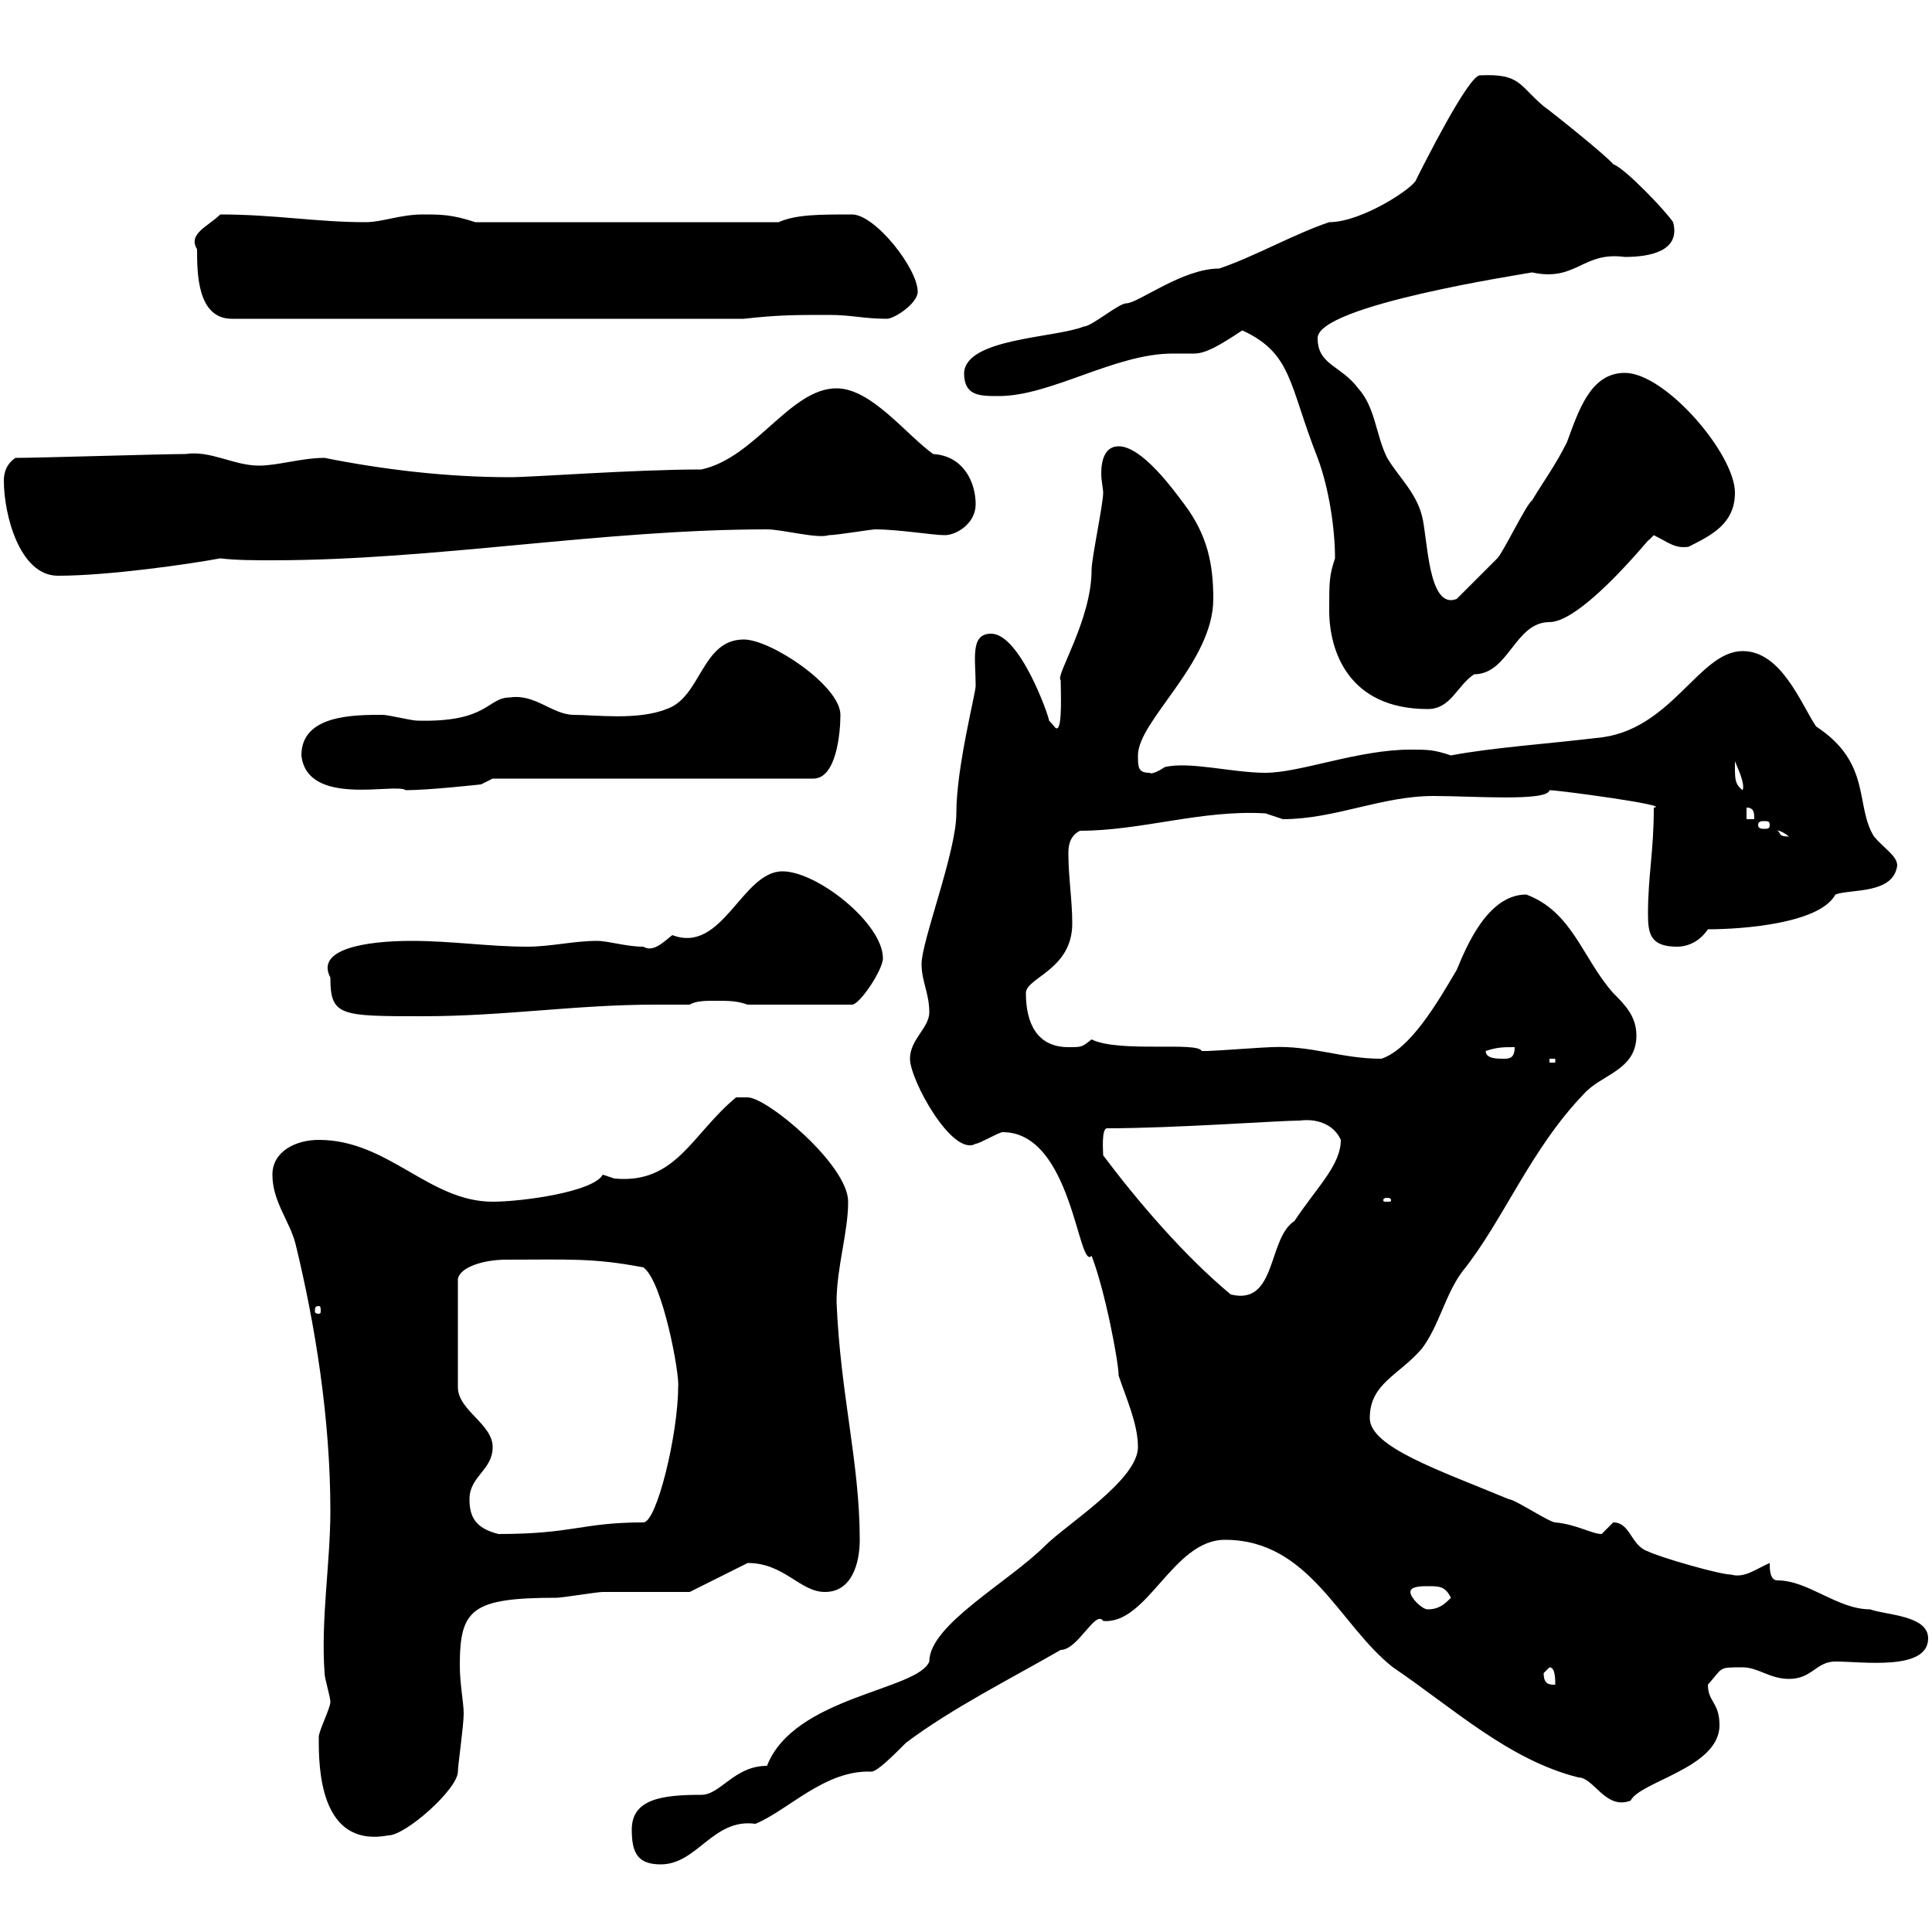<svg xmlns="http://www.w3.org/2000/svg" xmlns:xlink="http://www.w3.org/1999/xlink" width="300" height="300"><path d="M98.10 284.10C98.10 287.70 99 289.50 102.60 289.50C108.30 289.50 110.70 282.30 117.30 283.20C122.40 281.10 128.10 274.80 135.30 275.10C136.20 275.10 138.60 272.70 140.70 270.60C147.90 265.20 156.90 260.70 164.70 256.20C167.40 256.20 170.10 249.90 171.30 251.70C178.20 252.30 182.10 239.10 190.20 239.10C203.40 239.10 207.90 252.30 216.30 258.90C225.60 265.20 234.30 273.30 245.10 276C247.50 276 249.30 281.10 253.20 279.60C254.70 276.60 267 274.50 267 267.90C267 264.30 265.20 264.30 265.20 261.60C267.60 258.90 266.70 258.90 270.60 258.90C273 258.90 274.80 260.70 277.80 260.70C281.40 260.70 282 258 285 258C289.20 258 299.40 259.50 299.40 254.40C299.40 250.80 292.80 250.80 290.40 249.90C285.30 249.90 280.80 245.40 276 245.40C274.80 245.40 274.80 243.60 274.80 242.70C272.70 243.60 270.90 245.10 268.80 244.50C267 244.50 257.70 241.80 255.90 240.90C253.20 240 253.20 236.40 250.50 236.40C250.50 236.40 248.70 238.20 248.70 238.20C247.20 238.20 244.80 236.70 241.50 236.40C240.60 236.40 235.20 232.80 234.30 232.80C223.50 228.30 212.70 224.70 212.70 220.20C212.70 214.80 217.20 213.60 220.80 209.40C223.50 205.80 224.40 201 227.10 197.40C233.40 189.60 237.60 178.50 246 169.80C248.70 166.80 254.10 166.20 254.10 160.80C254.10 157.80 252.30 156 250.50 154.20C245.70 148.80 244.20 141.60 237 138.90C231 138.90 227.70 147 226.20 150.60C223.20 155.70 219 162.90 214.50 164.40C208.20 164.40 203.70 162.30 197.40 162.60C196.50 162.60 188.40 163.20 187.50 163.20C187.50 163.20 187.50 163.20 186.60 163.20C186 161.70 173.70 163.50 169.50 161.40C168 162.60 168 162.60 165.90 162.60C161.10 162.60 159.30 159 159.30 154.20C159.30 151.80 166.50 150.60 166.50 143.40C166.50 139.80 165.90 136.20 165.90 132.60C165.90 131.70 165.90 129.90 167.70 129C177.30 129 186.60 125.70 196.50 126.30C196.50 126.30 199.20 127.20 199.20 127.20C207.30 127.20 214.50 123.60 222.60 123.60C228.60 123.60 240.30 124.50 240.60 122.70C242.10 122.70 259.80 125.10 256.80 125.40C256.80 132.30 255.90 135.90 255.90 141.90C255.90 144.90 256.20 147 260.40 147C262.20 147 264 146.10 265.20 144.30C270.60 144.30 282.60 143.40 285 138.90C287.40 138 294 138.90 294.60 134.40C294.60 132.90 292.50 131.70 291 129.90C288 125.10 290.70 118.50 282 112.80C279.60 109.20 276.60 101.10 270.60 101.10C263.70 101.10 259.50 113.70 247.80 114.60C240.30 115.50 231.60 116.10 225.30 117.30C222.60 116.40 221.70 116.40 219 116.40C210.90 116.40 201.90 120 196.50 120C191.40 120 184.80 118.20 180.90 119.10C180 119.70 178.80 120.30 178.50 120C176.70 120 176.70 119.10 176.70 117.30C176.70 111.90 188.40 102.90 188.40 93C188.40 87.60 187.50 83.10 183.90 78.30C182.10 75.90 177.30 69.30 173.70 69.30C171.60 69.30 171 71.40 171 73.50C171 74.70 171.30 75.90 171.30 76.50C171.30 78.30 169.50 86.70 169.50 88.50C169.50 96.30 163.80 105 164.70 105.60C164.70 107.10 165 113.10 164.10 113.10C163.80 113.10 163.80 112.80 162.90 111.90C162.90 111.30 158.40 98.40 153.90 98.40C150.60 98.40 151.50 102.30 151.50 106.50C151.50 107.70 148.50 119.10 148.50 126.30C148.50 132.30 143.10 146.10 143.10 149.70C143.10 152.40 144.30 154.20 144.30 157.20C144.30 159.60 141.30 161.40 141.30 164.40C141.30 167.70 147.90 179.70 151.50 177.60C152.10 177.60 155.10 175.80 155.70 175.80C166.50 175.80 167.40 197.40 169.50 195C171.60 200.40 173.70 211.50 173.70 213.60C174.90 217.20 176.70 221.10 176.70 224.70C176.70 229.80 165.60 236.70 162.30 240C156.60 245.70 144.30 252.30 144.30 258C142.50 262.50 123.30 263.40 119.10 274.20C114 274.20 111.90 278.70 108.90 278.70C102.90 278.70 98.10 279.30 98.10 284.10ZM49.50 270.60C49.50 276.90 50.70 286.80 60.30 285C63 285 71.10 277.80 71.10 275.10C71.10 274.20 72 267.90 72 266.10C72 264.30 71.40 261.60 71.40 258.60C71.40 249.90 73.20 248.10 86.40 248.10C87.30 248.10 92.70 247.20 93.60 247.20C95.40 247.20 105.30 247.20 107.10 247.20L116.10 242.70C121.80 242.70 124.20 247.20 128.10 247.20C132.30 247.20 133.50 242.70 133.50 239.10C133.50 227.10 130.50 216.60 129.90 202.20C129.90 196.80 131.70 191.40 131.70 186.60C131.70 180.90 119.10 170.40 116.10 170.40C115.50 170.40 114.30 170.40 114.30 170.40C107.40 176.10 105 183.90 95.40 183C95.40 183 93.60 182.40 93.60 182.40C92.10 185.10 81 186.60 76.50 186.60C66.60 186.60 60.30 177 49.50 177C45.90 177 42.30 178.80 42.30 182.40C42.30 186.60 45 189.60 45.90 193.20C48.90 205.50 51.30 220.20 51.30 234.60C51.30 242.70 49.80 251.40 50.40 259.80C50.40 260.70 51.30 263.40 51.30 264.30C51.30 265.20 49.50 268.80 49.50 269.70C49.50 269.70 49.50 270.60 49.50 270.60ZM239.70 259.80C239.70 259.80 240.60 258.90 240.60 258.90C241.50 258.90 241.50 260.70 241.50 261.60C240.60 261.60 239.70 261.60 239.70 259.80ZM219 247.20C219 246.30 220.80 246.30 221.70 246.30C223.50 246.30 224.40 246.30 225.30 248.10C224.40 249 223.50 249.90 221.70 249.90C220.80 249.90 219 248.10 219 247.20ZM72.90 232.80C72.90 229.20 76.50 228.30 76.50 224.70C76.50 221.10 71.10 219 71.10 215.40L71.10 198.60C71.40 196.80 75 195.60 78.60 195.60C88.20 195.60 92.10 195.30 99.90 196.80C102.90 198.90 105.60 213.60 105.30 215.40C105.30 222.60 102 236.40 99.90 236.40C90.30 236.40 89.10 238.20 77.40 238.20C73.80 237.30 72.90 235.50 72.90 232.80ZM49.50 202.80C49.80 202.80 49.80 203.10 49.80 203.70C49.80 203.70 49.80 204 49.50 204C48.90 204 48.90 203.70 48.90 203.70C48.90 203.10 48.90 202.80 49.50 202.80ZM171.30 179.40C171.30 178.80 171 175.20 171.90 175.20C182.40 175.20 198.60 174 201.90 174C204 173.70 207 174.30 208.20 177C208.20 180.90 204.60 184.20 201 189.60C196.80 192.30 198.30 202.80 191.10 201C183.90 195 176.70 186.60 171.30 179.40ZM215.40 186C216 186 216 186.30 216 186.30C216 186.60 216 186.60 215.40 186.60C214.80 186.60 214.80 186.60 214.80 186.30C214.80 186.30 214.80 186 215.40 186ZM240.60 164.40L241.50 164.40L241.50 165L240.60 165ZM230.70 163.20C232.50 162.60 233.40 162.60 235.20 162.60C235.20 164.40 234.30 164.40 233.40 164.40C232.50 164.40 230.70 164.40 230.70 163.20ZM51.30 151.80C51.30 157.80 52.80 157.80 65.70 157.80C78.30 157.80 89.40 156 101.70 156C103.50 156 105.30 156 107.10 156C108 155.40 109.80 155.40 110.70 155.40C113.40 155.40 114.30 155.40 116.10 156L132.30 156C133.50 156 137.10 150.60 137.10 148.80C137.10 143.40 126.90 135.30 121.50 135.30C115.20 135.30 112.20 148.20 104.40 145.20C102.90 146.40 101.40 147.90 99.90 147C97.20 147 94.50 146.10 92.70 146.10C89.10 146.10 85.50 147 81.90 147C75.90 147 70.20 146.10 63.90 146.10C57 146.10 48.90 147.30 51.30 151.80ZM276 129C275.70 129 276.30 128.70 277.80 129.90C276 129.90 276.60 129.30 276 129ZM274.80 128.10C274.80 128.70 274.50 128.70 273.90 128.70C273.60 128.70 273 128.70 273 128.10C273 127.50 273.60 127.50 273.90 127.50C274.50 127.50 274.80 127.50 274.80 128.10ZM271.20 125.40C272.40 125.40 272.40 126.30 272.40 127.20L271.20 127.20ZM46.80 117.30C47.70 125.40 61.50 121.50 63 122.70C66.60 122.70 74.70 121.80 74.70 121.80L76.50 120.90L126.30 120.90C129.90 120.90 130.50 113.70 130.50 111C130.50 106.50 119.70 99.30 115.50 99.30C108.90 99.30 108.90 108.30 103.50 110.10C99 111.90 92.40 111 89.10 111C85.80 111 83.10 107.70 79.20 108.30C75.60 108.30 75.90 112.20 64.80 111.90C63.90 111.90 60.30 111 59.40 111C54.90 111 46.80 111 46.80 117.30ZM269.40 119.10C269.40 119.10 269.40 118.20 269.40 118.20C270.30 120.30 270.90 121.80 270.60 122.70C269.40 121.80 269.40 120.90 269.40 119.10ZM206.40 94.80C206.40 101.10 209.40 110.10 221.70 110.10C225.30 110.10 226.20 106.50 228.90 104.70C234.30 104.70 235.20 96.60 240.60 96.60C246 96.60 257.70 81.60 255.90 84C255.90 84 256.80 83.10 256.80 83.10C259.20 84.30 260.10 85.20 262.20 84.90C265.80 83.10 269.40 81.30 269.40 76.50C269.40 70.50 258.60 57.90 252.30 57.90C246.90 57.90 245.10 63.90 243.30 68.70C241.50 72.30 239.70 74.70 237.90 77.70C237 78.30 233.40 85.80 232.50 86.70C231.60 87.60 227.10 92.10 226.20 93C221.70 94.80 221.70 83.40 220.80 80.10C219.90 76.50 217.20 74.10 215.40 71.10C213.60 67.50 213.60 63.30 210.90 60.30C208.20 56.70 204.60 56.70 204.60 52.50C204.60 47.40 236.40 42.60 237.90 42.30C244.80 43.80 245.70 39 252.30 39.90C256.20 39.90 261 39 259.80 34.50C258.60 32.70 252.30 26.10 250.50 25.50C249.60 24.30 240.60 17.10 239.70 16.50C235.80 13.20 236.10 11.40 229.80 11.70C228 11.70 220.80 26.10 219.90 27.90C219.60 29.10 211.50 34.50 206.40 34.50C201 36.30 194.70 39.90 189.30 41.70C183.60 41.70 176.70 47.10 174.90 47.10C173.70 47.10 169.50 50.70 168.30 50.70C163.80 52.50 150 52.50 149.70 57.90C149.70 61.50 152.10 61.50 155.10 61.50C163.20 61.50 173.10 54.90 182.10 54.90C183 54.90 184.20 54.90 185.40 54.90C187.20 54.90 189.30 53.70 192.90 51.30C200.70 54.90 200.10 59.70 204.60 71.10C206.40 75.90 207.30 82.20 207.30 86.70C206.40 89.40 206.40 90.30 206.40 94.80ZM0.60 74.70C0.60 79.80 3 89.40 9 89.40C16.80 89.40 29.40 87.60 34.20 86.70C36.60 87 39.60 87 42.30 87C67.50 87 93.60 82.20 119.10 82.20C121.50 82.20 126.90 83.70 128.70 83.10C129.90 83.10 135.30 82.20 135.90 82.20C139.50 82.20 144.90 83.10 146.70 83.10C148.50 83.10 151.50 81.30 151.50 78.30C151.50 75 149.70 70.80 144.90 70.50C140.70 67.50 135.30 60.30 129.90 60.30C122.70 60.30 117.30 71.10 108.90 72.90C98.40 72.90 82.80 74.10 79.20 74.10C69.30 74.10 59.40 72.90 50.40 71.10C46.80 71.10 43.20 72.30 40.20 72.30C36.30 72.30 32.70 69.90 28.80 70.50C25.20 70.50 6 71.10 2.40 71.10C0.60 72.30 0.60 74.10 0.60 74.70ZM30.60 38.70C30.60 42.30 30.60 49.50 36 49.50L115.50 49.50C120.90 48.90 123.30 48.90 128.70 48.90C132.30 48.90 134.10 49.50 137.70 49.50C138.90 49.50 142.50 47.10 142.50 45.30C142.50 41.70 135.90 33.30 132.30 33.30C127.20 33.30 123.60 33.30 120.90 34.50L73.80 34.50C70.20 33.30 68.40 33.30 65.70 33.30C62.10 33.30 59.40 34.50 56.70 34.50C49.20 34.50 42.60 33.30 34.20 33.30C32.40 35.10 29.10 36.30 30.60 38.70Z"/></svg>